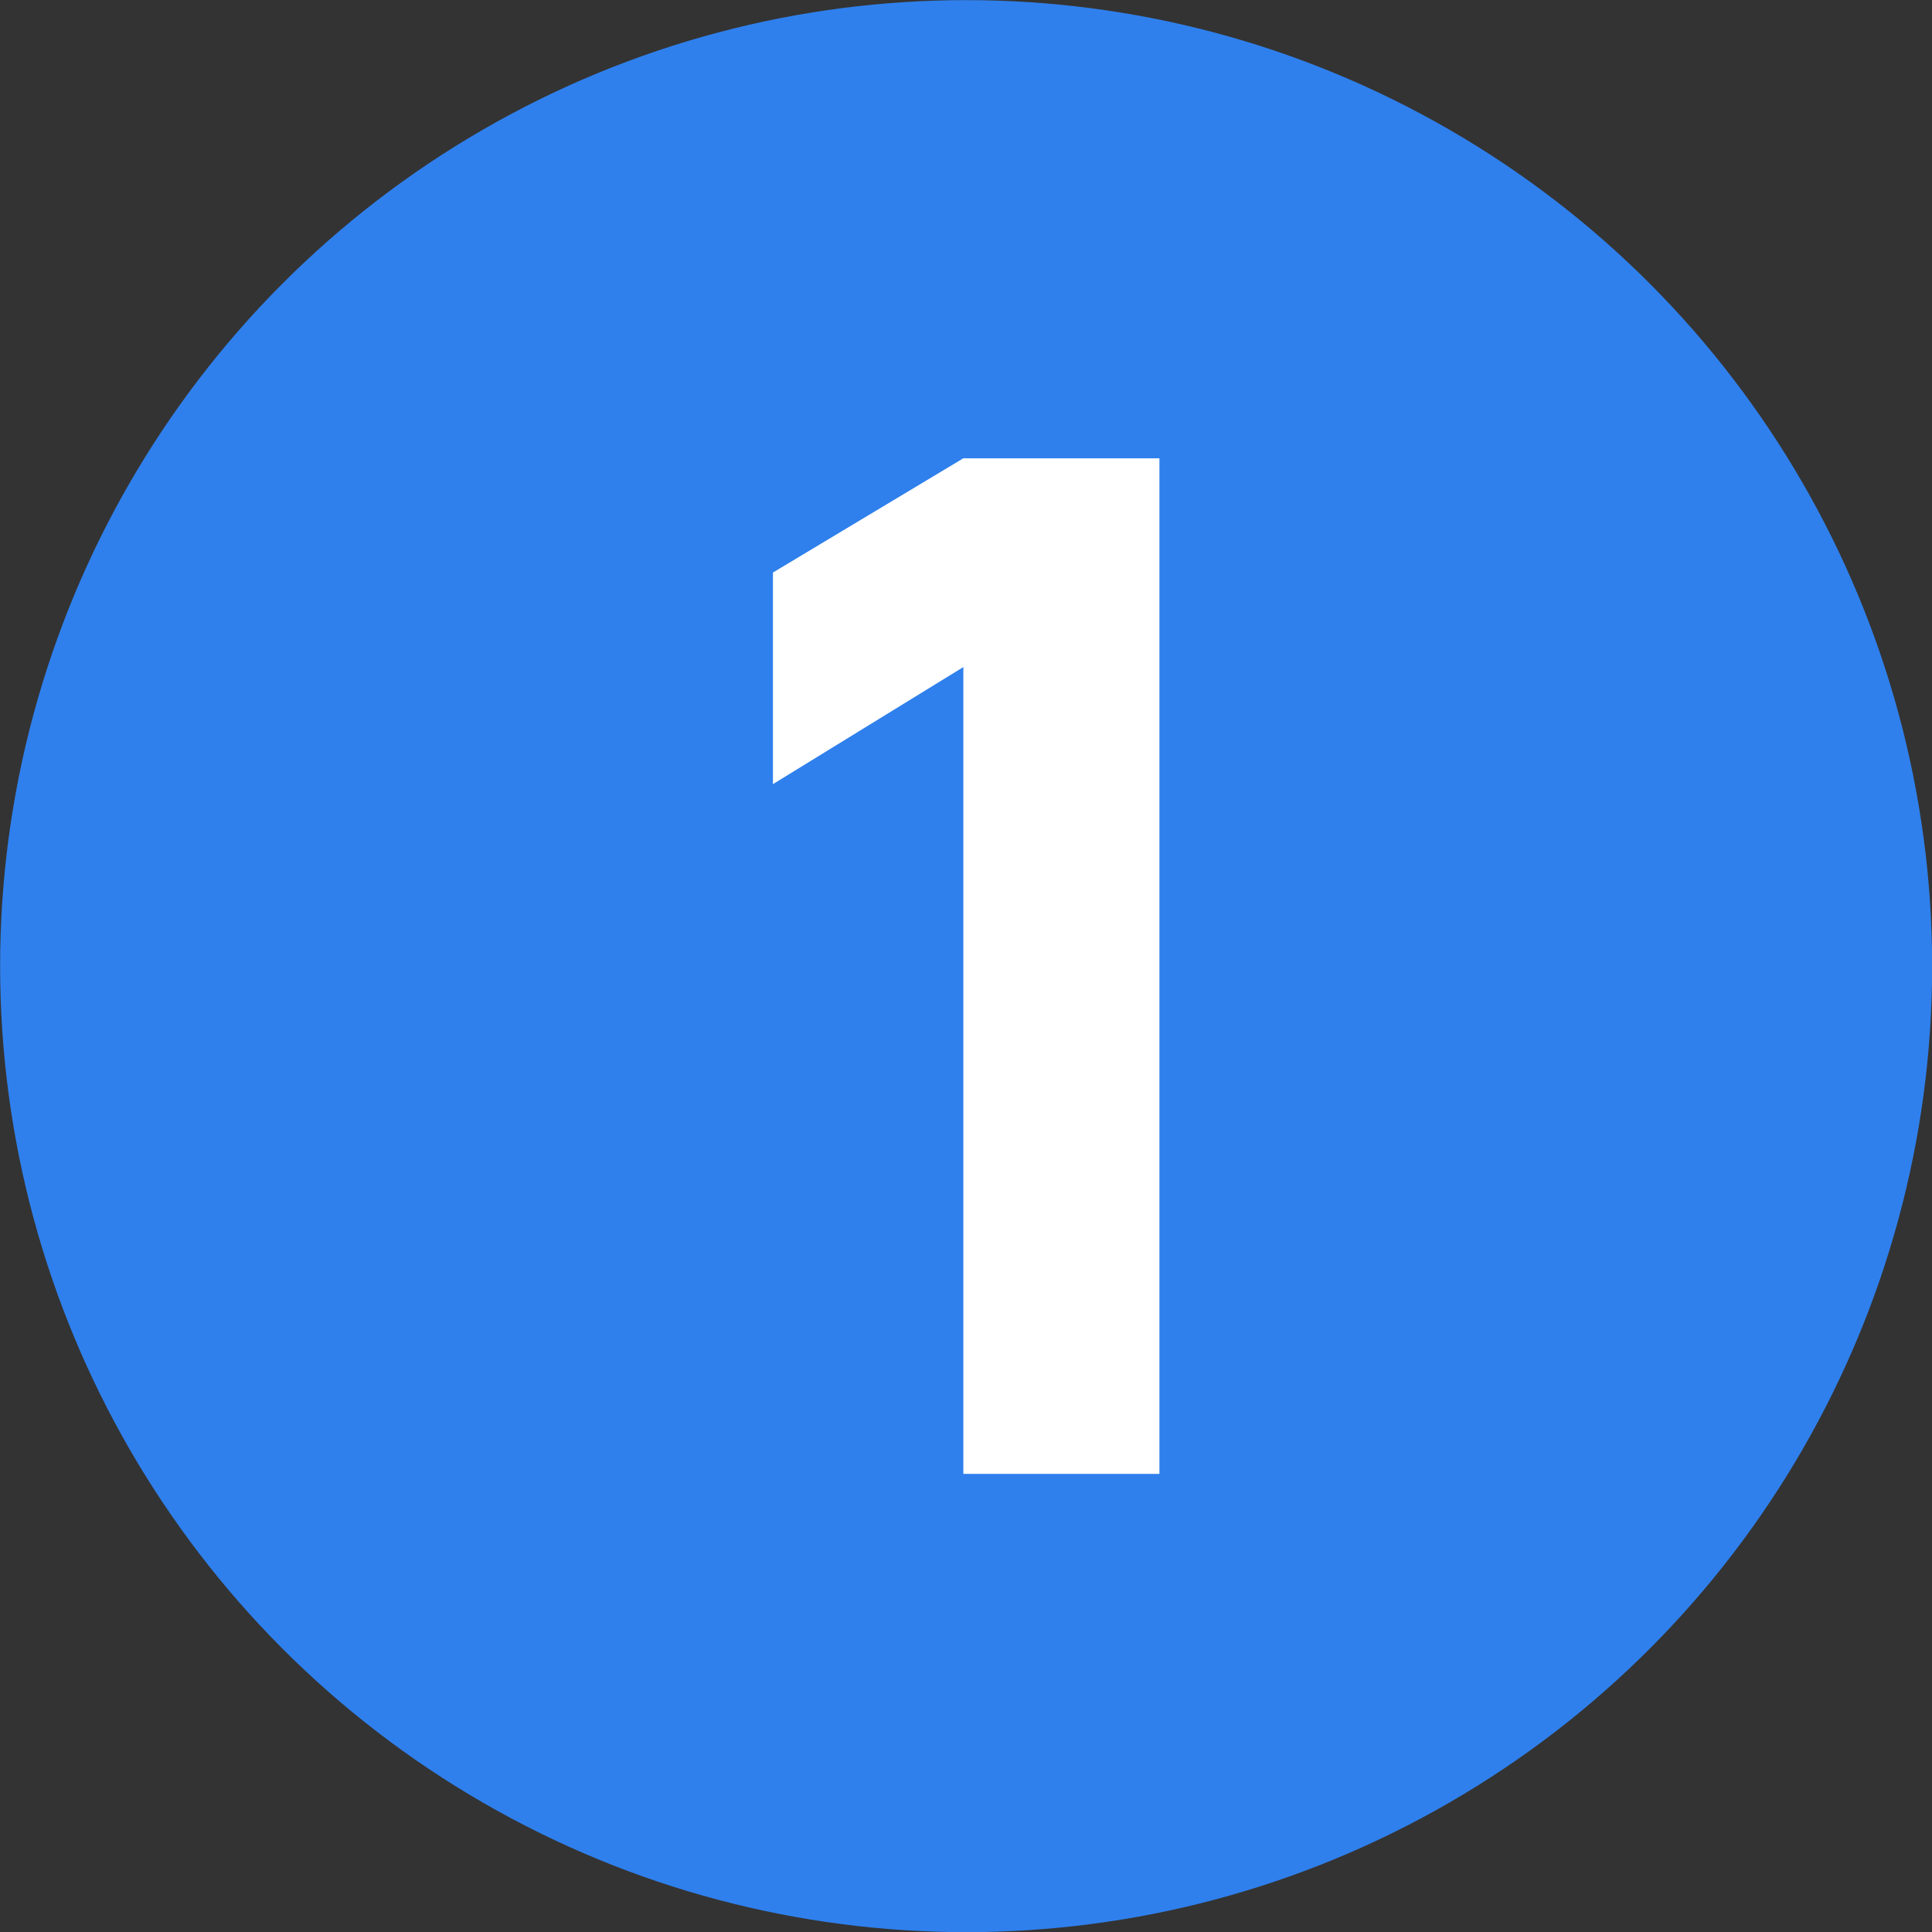<svg xmlns="http://www.w3.org/2000/svg" xmlns:xlink="http://www.w3.org/1999/xlink" xmlns:serif="http://www.serif.com/" width="100%" height="100%" viewBox="0 0 50 50" xml:space="preserve" style="fill-rule:evenodd;clip-rule:evenodd;stroke-linejoin:round;stroke-miterlimit:2;"><rect x="0" y="0" width="50" height="50" fill="#333333" stroke="none"/>    <g transform="matrix(7.143,0,0,7.143,-128.571,-128.571)">        <circle cx="21.5" cy="21.5" r="3.5" style="fill:rgb(47,128,237);"></circle>    </g>    <g transform="matrix(1.521,0,0,1.521,-19.69,7.596)">        <g transform="matrix(24,0,0,24,24.657,20.084)">            <path d="M0.195,-0L0.195,-0.572L0.06,-0.489L0.06,-0.639L0.195,-0.72L0.334,-0.72L0.334,-0L0.195,-0Z" style="fill:white;fill-rule:nonzero;"></path>        </g>        <g transform="matrix(24,0,0,24,35.553,20.084)">        </g>    </g></svg>